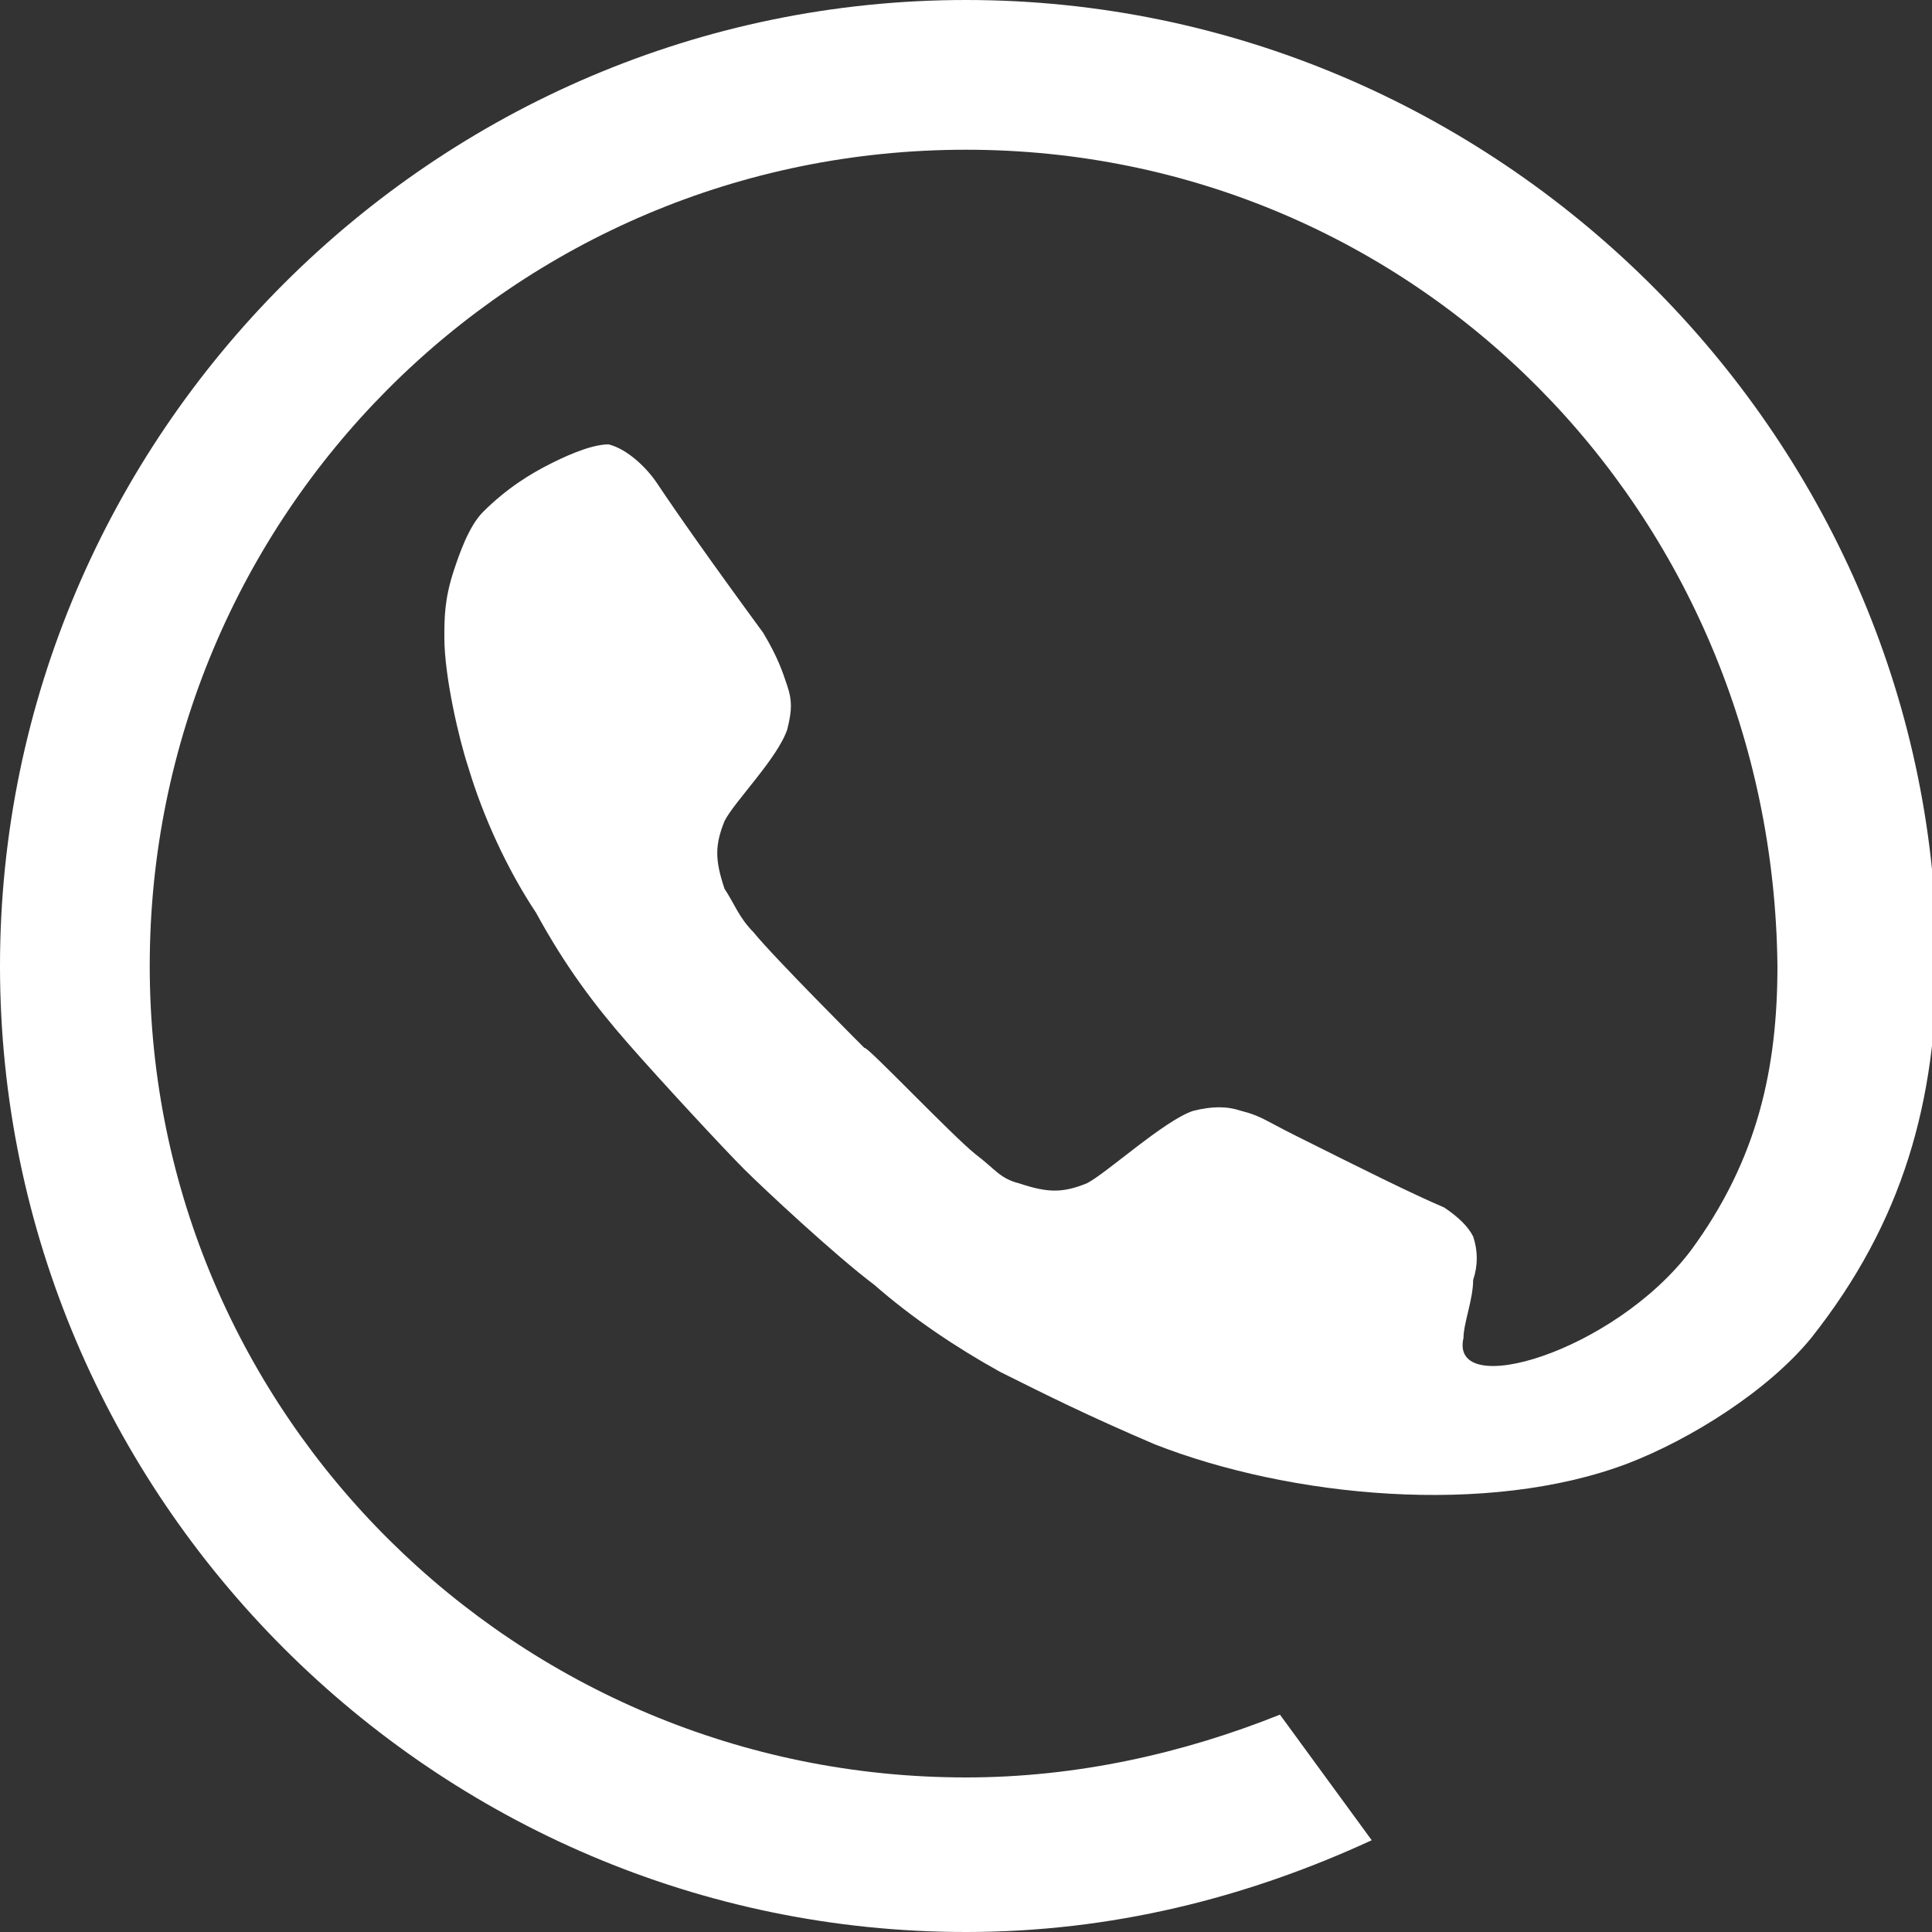 <?xml version="1.0" encoding="utf-8"?>
<!-- Generator: Adobe Illustrator 24.3.0, SVG Export Plug-In . SVG Version: 6.00 Build 0)  -->
<svg version="1.1" xmlns="http://www.w3.org/2000/svg" xmlns:xlink="http://www.w3.org/1999/xlink" x="0px" y="0px"
	 viewBox="0 0 40 40" style="enable-background:new 0 0 40 40;" xml:space="preserve">
<rect x="0" y="0" width="40" height="40" fill="#333333" stroke="none"/>
<style type="text/css">
	.st0{display:none;}
	.st1{display:inline;fill:#A01022;}
	.st2{display:inline;fill:none;stroke:#000000;stroke-width:0.25;stroke-miterlimit:10;}
	.st3{display:inline;}
	.st4{fill:#4150FF;}
	.st5{display:inline;fill:#98D4E7;}
	.st6{fill:#FFFFFF;}
</style>
<g id="Ebene_2" class="st0">
	<path class="st1" d="M-593.9-383.1c3.3-2.4,11.7-3.2,17.4-2.3c3.9,0.6,26,5.2,52.2,8.9c2.8,0.4,10.1,2.9,16.1,5.9
		c3.6,1.8,7.7,5.3,9.1,8.9c3,8,4.2,25.2,5.9,31c1.4,5,7.6,11.2,13.5,13.1c4.8,1.6,10.6,3.1,14.9,3.2c9.2,0.4,48.4,0.6,47.9,0.6v49.2
		c0,0-37.1-0.7-51.7-1.9c-5.1-0.4-31-3.3-44.2-7.8c-13-4.5-34.1-11.8-42.8-16.4c-5.2-2.8-25.2-15-32.3-20.5
		c-2.4-1.9-7.1-7-11.3-13.8c-2.8-4.6-5.8-11.8-5.9-18.5c-0.2-9.4,1.7-17.7,3.5-23.5C-600.6-370.2-597.6-380.5-593.9-383.1z"/>
	<path class="st2" d="M-2254.1,22.6c1.7-1.2,6.1-1.7,9.1-1.2c2,0.3,13.6,2.7,27.2,4.6c1.5,0.2,5.2,1.5,8.4,3.1
		c1.9,0.9,4,2.8,4.7,4.6c1.6,4.2,2.2,13.1,3.1,16.2c0.7,2.6,4,5.8,7,6.8c2.5,0.8,5.5,1.6,7.8,1.7c4.8,0.2,25.3,0.3,25,0.3v25.7
		c0,0-19.4-0.4-26.9-1c-2.6-0.2-16.2-1.7-23-4.1c-6.8-2.3-17.8-6.1-22.3-8.6c-2.7-1.5-13.2-7.8-16.9-10.7c-1.3-1-3.7-3.6-5.9-7.2
		c-1.5-2.4-3-6.2-3.1-9.7c-0.1-4.9,0.9-9.3,1.8-12.3C-2257.6,29.4-2256,24-2254.1,22.6z"/>
	<g class="st3">
		<path class="st4" d="M-2051.7,153.2c0.9,1.4,1.3,3.3,1.3,5.7c0,1.5-0.2,2.9-0.7,4.1s-1.1,2.1-2,2.8s-1.9,1-3.1,1
			c-1.6,0-2.8-0.5-3.7-1.6v6.9l-3.6,0.4v-20.9h3.1l0.2,1.8c0.6-0.7,1.2-1.3,2-1.7c0.7-0.4,1.5-0.6,2.4-0.6
			C-2053.9,151.1-2052.5,151.8-2051.7,153.2z M-2054.1,158.9c0-1.8-0.2-3.1-0.7-3.9s-1.2-1.2-2.1-1.2c-0.6,0-1.2,0.2-1.7,0.5
			c-0.5,0.4-1,0.9-1.3,1.5v6.7c0.7,1,1.6,1.5,2.7,1.5C-2055.1,164-2054.1,162.3-2054.1,158.9z"/>
		<path class="st4" d="M-2035,160.1h-9.3c0.1,1.4,0.5,2.5,1.1,3.1s1.5,0.9,2.5,0.9c0.7,0,1.3-0.1,1.8-0.3c0.6-0.2,1.2-0.5,1.8-1
			l1.5,2c-1.6,1.3-3.5,2-5.5,2c-2.3,0-4-0.7-5.2-2.1c-1.2-1.4-1.8-3.3-1.8-5.7c0-1.5,0.3-2.9,0.8-4.1s1.3-2.1,2.3-2.8s2.2-1,3.5-1
			c2.1,0,3.7,0.7,4.8,2c1.1,1.3,1.7,3.1,1.7,5.5C-2034.9,158.8-2034.9,159.3-2035,160.1z M-2038.5,157.6c0-2.6-1-3.9-2.9-3.9
			c-0.9,0-1.6,0.3-2.1,1c-0.5,0.6-0.8,1.7-0.9,3.1h5.8V157.6z"/>
		<path class="st4" d="M-2020.8,153.2c1.2,1.4,1.8,3.3,1.8,5.7c0,1.5-0.3,2.9-0.8,4.1c-0.6,1.2-1.4,2.1-2.4,2.8c-1,0.7-2.3,1-3.7,1
			c-2.2,0-3.9-0.7-5.1-2.1c-1.2-1.4-1.8-3.3-1.8-5.8c0-1.5,0.3-2.9,0.8-4.1s1.4-2.1,2.4-2.7s2.3-1,3.7-1
			C-2023.7,151.1-2022,151.8-2020.8,153.2z M-2029.1,158.9c0,1.8,0.3,3,0.8,3.9c0.5,0.8,1.3,1.2,2.4,1.2c1.1,0,1.9-0.4,2.4-1.3
			c0.5-0.8,0.8-2.1,0.8-3.9s-0.3-3-0.8-3.8c-0.5-0.8-1.3-1.2-2.4-1.2C-2028.1,153.8-2029.1,155.5-2029.1,158.9z"/>
		<path class="st4" d="M-2004.6,153.2c0.9,1.4,1.3,3.3,1.3,5.7c0,1.5-0.2,2.9-0.7,4.1s-1.1,2.1-2,2.8s-1.9,1-3.1,1
			c-1.6,0-2.8-0.5-3.7-1.6v6.9l-3.6,0.4v-20.9h3.1l0.2,1.8c0.6-0.7,1.2-1.3,2-1.7c0.7-0.4,1.5-0.6,2.4-0.6
			C-2006.9,151.1-2005.5,151.8-2004.6,153.2z M-2007,158.9c0-1.8-0.2-3.1-0.7-3.9s-1.2-1.2-2.1-1.2c-0.6,0-1.2,0.2-1.7,0.5
			c-0.5,0.4-1,0.9-1.3,1.5v6.7c0.7,1,1.6,1.5,2.7,1.5C-2008.1,164-2007,162.3-2007,158.9z"/>
		<path class="st4" d="M-1999.6,165.8c-0.6-0.7-1-1.6-1-2.8v-17.4l3.6-0.4v17.6c0,0.7,0.3,1,0.8,1c0.3,0,0.6,0,0.8-0.1l0.8,2.5
			c-0.7,0.3-1.5,0.5-2.4,0.5C-1998.1,166.8-1999,166.4-1999.6,165.8z"/>
		<path class="st4" d="M-1980.3,160.1h-9.3c0.1,1.4,0.5,2.5,1.1,3.1s1.5,0.9,2.5,0.9c0.7,0,1.3-0.1,1.8-0.3c0.6-0.2,1.2-0.5,1.8-1
			l1.5,2c-1.6,1.3-3.5,2-5.5,2c-2.3,0-4-0.7-5.2-2.1c-1.2-1.4-1.8-3.3-1.8-5.7c0-1.5,0.3-2.9,0.8-4.1s1.3-2.1,2.3-2.8s2.2-1,3.5-1
			c2.1,0,3.7,0.7,4.8,2c1.1,1.3,1.7,3.1,1.7,5.5C-1980.3,158.8-1980.3,159.3-1980.3,160.1z M-1983.8,157.6c0-2.6-1-3.9-2.9-3.9
			c-0.9,0-1.6,0.3-2.1,1c-0.5,0.6-0.8,1.7-0.9,3.1h5.8V157.6z"/>
		<path class="st4" d="M-1972.3,148.4c-0.3,0.3-0.5,0.8-0.5,1.6v1.6h3.6l-0.4,2.6h-3.2v12.2h-3.6v-12.2h-2.4v-2.6h2.4v-1.6
			c0-1.4,0.5-2.5,1.4-3.4c0.9-0.9,2.2-1.3,3.9-1.3c1.3,0,2.6,0.3,3.8,0.9l-1,2.4c-0.8-0.4-1.6-0.6-2.4-0.6
			C-1971.5,147.9-1972,148.1-1972.3,148.4z"/>
		<path class="st4" d="M-1956.5,153.2c1.2,1.4,1.8,3.3,1.8,5.7c0,1.5-0.3,2.9-0.8,4.1c-0.6,1.2-1.4,2.1-2.4,2.8c-1,0.7-2.3,1-3.7,1
			c-2.2,0-3.9-0.7-5.1-2.1c-1.2-1.4-1.8-3.3-1.8-5.8c0-1.5,0.3-2.9,0.8-4.1s1.4-2.1,2.4-2.7s2.3-1,3.7-1
			C-1959.4,151.1-1957.7,151.8-1956.5,153.2z M-1964.8,158.9c0,1.8,0.3,3,0.8,3.9c0.5,0.8,1.3,1.2,2.4,1.2c1.1,0,1.9-0.4,2.4-1.3
			c0.5-0.8,0.8-2.1,0.8-3.9s-0.3-3-0.8-3.8c-0.5-0.8-1.3-1.2-2.4-1.2C-1963.8,153.8-1964.8,155.5-1964.8,158.9z"/>
		<path class="st4" d="M-1941.1,152.3c0.7,0.8,1.1,1.9,1.1,3.3v10.7h-3.6v-10.2c0-0.9-0.2-1.5-0.5-1.8s-0.8-0.5-1.4-0.5
			c-0.6,0-1.2,0.2-1.7,0.6c-0.5,0.4-1,0.9-1.4,1.7v10.3h-3.6v-14.8h3.1l0.3,1.9c1.2-1.6,2.7-2.4,4.5-2.4
			C-1942.9,151.1-1941.9,151.5-1941.1,152.3z"/>
	</g>
	<path class="st5" d="M-2065.4,31c-0.5-1.6-1.7-6.6-4-8.4c-2.3-1.8-6.1-1.7-9.1-1.2c-5.7,1-13.6,2.6-27.2,4.6
		c-4.5,0.7-6.6,1.9-8.4,2.9c-1.8,1-3.5,2.4-4.7,4.8c-2.1,4-1.9,13.2-3.1,16.2c-1.3,3.4-2.9,5.2-7,6.8c-2.6,1-4.6,1.5-7.8,1.7
		c-4.8,0.3-25.1,0.3-25,0.3c0.1,0-20.2-0.1-25-0.3c-3.2-0.2-5.2-0.7-7.8-1.7c-4.2-1.7-5.7-3.5-7-6.8c-1.2-3-1-12.2-3.1-16.2
		c-1.2-2.4-2.9-3.7-4.7-4.8c-1.8-1-3.9-2.3-8.4-2.9c-13.6-2-21.5-3.6-27.2-4.6c-3-0.5-6.8-0.6-9.1,1.2c-2.3,1.8-3.5,6.8-4,8.4
		c-1,3-1.9,7.3-1.8,12.3c0.1,3.5,1.6,7.3,3.1,9.7c2.2,3.6,4.3,5.8,5.9,7.2c3.8,3.5,12.6,8.7,16.9,10.7c6.7,3.2,14.7,6.5,22.3,8.6
		c9,2.5,15.8,3.6,23,4.1c7.5,0.5,26.8,1,26.9,1v0c0,0,0,0,0,0c0,0,0,0,0,0v0c0.2,0,19.4-0.5,26.9-1c7.3-0.5,14-1.6,23-4.1
		c7.7-2.1,15.7-5.4,22.3-8.6c4.3-2,13.1-7.2,16.9-10.7c1.6-1.4,3.7-3.6,5.9-7.2c1.5-2.4,3-6.2,3.1-9.7
		C-2063.5,38.4-2064.5,34.1-2065.4,31z"/>
	<path class="st5" d="M-2254.1,148.4c1.7-1.2,6.1-1.7,9.1-1.2c2,0.3,13.6,2.7,27.2,4.6c1.5,0.2,5.2,1.5,8.4,3.1
		c1.9,0.9,4,2.8,4.7,4.6c1.6,4.2,2.2,13.1,3.1,16.2c0.7,2.6,4,5.8,7,6.8c2.5,0.8,5.5,1.6,7.8,1.7c4.8,0.2,25.3,0.3,25,0.3v25.7
		c0,0-19.4-0.4-26.9-1c-2.6-0.2-16.2-1.7-23-4.1c-6.8-2.3-17.8-6.1-22.3-8.6c-2.7-1.5-13.2-7.8-16.9-10.7c-1.3-1-3.7-3.6-5.9-7.2
		c-1.5-2.4-3-6.2-3.1-9.7c-0.1-4.9,0.9-9.3,1.8-12.3C-2257.6,155.1-2256,149.7-2254.1,148.4z"/>
	<path class="st1" d="M-2161.8,120.2c-17.5-0.2-33.3-2.9-36.4-6c-3.2-3.2-4.8-19.2-8-22.4c-2.8-2.8-44.4-12.4-48.4-9.2
		c-4.4,2.8-9.6,28.8,0,40c8.8,9.6,46.4,25.6,88.8,25.6c1.3,0,2.7,0,4,0V120.2z"/>
	<path class="st3" d="M-2377.6,20.2c0.7,0.1,3.9,5.2,3.9,5.8c0,0.6-1.4,2.4-1.4,3c0,1,3.8,5.8,7,7.4c0.8,0.4,2.6-1.4,3.4-1.4
		c0.6,0,5.5,3.3,5.6,4.2c0.1,0.7-2.2,3.8-4.1,3.7c-3.1-0.2-7.8-2.9-12.1-7.1s-6.4-9.6-6.3-11.4
		C-2381.4,22.2-2378.3,20.1-2377.6,20.2z"/>
	<circle class="st5" cx="-2406.7" cy="31.5" r="20"/>
	<circle class="st3" cx="-2406.7" cy="31.5" r="16.5"/>
	<path class="st1" d="M-2260.1-95.8c-11,0-20,9-20,20c0,11,9,20,20,20c11,0,20-9,20-20C-2240.1-86.9-2249-95.8-2260.1-95.8z
		 M-2260.1-59c-9.3,0-16.9-7.5-16.9-16.8c0-9.3,7.5-16.9,16.9-16.9c9.3,0,16.8,7.5,16.8,16.9C-2243.2-66.5-2250.8-59-2260.1-59z"/>
</g>
<g id="Gruppe_23">
	<path class="st6" d="M20,0C9,0,0,9,0,20c0,11,9,20,20,20c3,0,5.8-0.7,8.4-1.9l-1.9-2.6c-2,0.8-4.2,1.3-6.5,1.3
		c-9.3,0-16.9-7.5-16.9-16.8c0-9.3,7.5-16.9,16.9-16.9c9.3,0,16.7,7.5,16.8,16.9c0,2.1-0.4,4-1.8,5.9c-1.6,2.1-5,3.1-4.7,1.8
		c0-0.3,0.2-0.8,0.2-1.2c0.1-0.3,0.1-0.6,0-0.9c-0.1-0.2-0.3-0.4-0.6-0.6c-0.7-0.3-1.7-0.8-3.1-1.5c-0.6-0.3-0.7-0.4-1.1-0.5
		c-0.3-0.1-0.6-0.1-1,0c-0.6,0.2-1.8,1.3-2.2,1.5c-0.5,0.2-0.8,0.2-1.4,0c-0.4-0.1-0.5-0.3-0.9-0.6c-0.5-0.4-2.3-2.3-2.3-2.2
		c0,0-1.9-1.9-2.3-2.4c-0.3-0.3-0.4-0.6-0.6-0.9c-0.2-0.6-0.2-0.9,0-1.4c0.2-0.4,1.1-1.3,1.3-1.9c0.1-0.4,0.1-0.6,0-0.9
		c-0.1-0.3-0.2-0.6-0.5-1.1c-1.1-1.5-1.8-2.5-2.2-3.1c-0.2-0.3-0.6-0.7-1-0.8c-0.4,0-1,0.3-1.2,0.4c-0.4,0.2-0.9,0.5-1.4,1
		c-0.3,0.3-0.5,0.9-0.6,1.2c-0.2,0.6-0.2,1-0.2,1.4c0,0.8,0.3,2.1,0.5,2.7c0.3,1,0.8,2.1,1.4,3c0.6,1.1,1.2,1.9,1.9,2.7
		c0.7,0.8,2,2.2,2.4,2.6c0.4,0.4,1.9,1.8,2.7,2.4c0.8,0.7,1.7,1.3,2.6,1.8c1,0.5,1.8,0.9,3.2,1.5c2.8,1.1,6.9,1.5,9.8,0.4
		c1.3-0.5,2.9-1.5,3.8-2.6c1.9-2.4,2.6-4.9,2.6-7.9C40,9,31,0,20,0z"/>
</g>
</svg>
